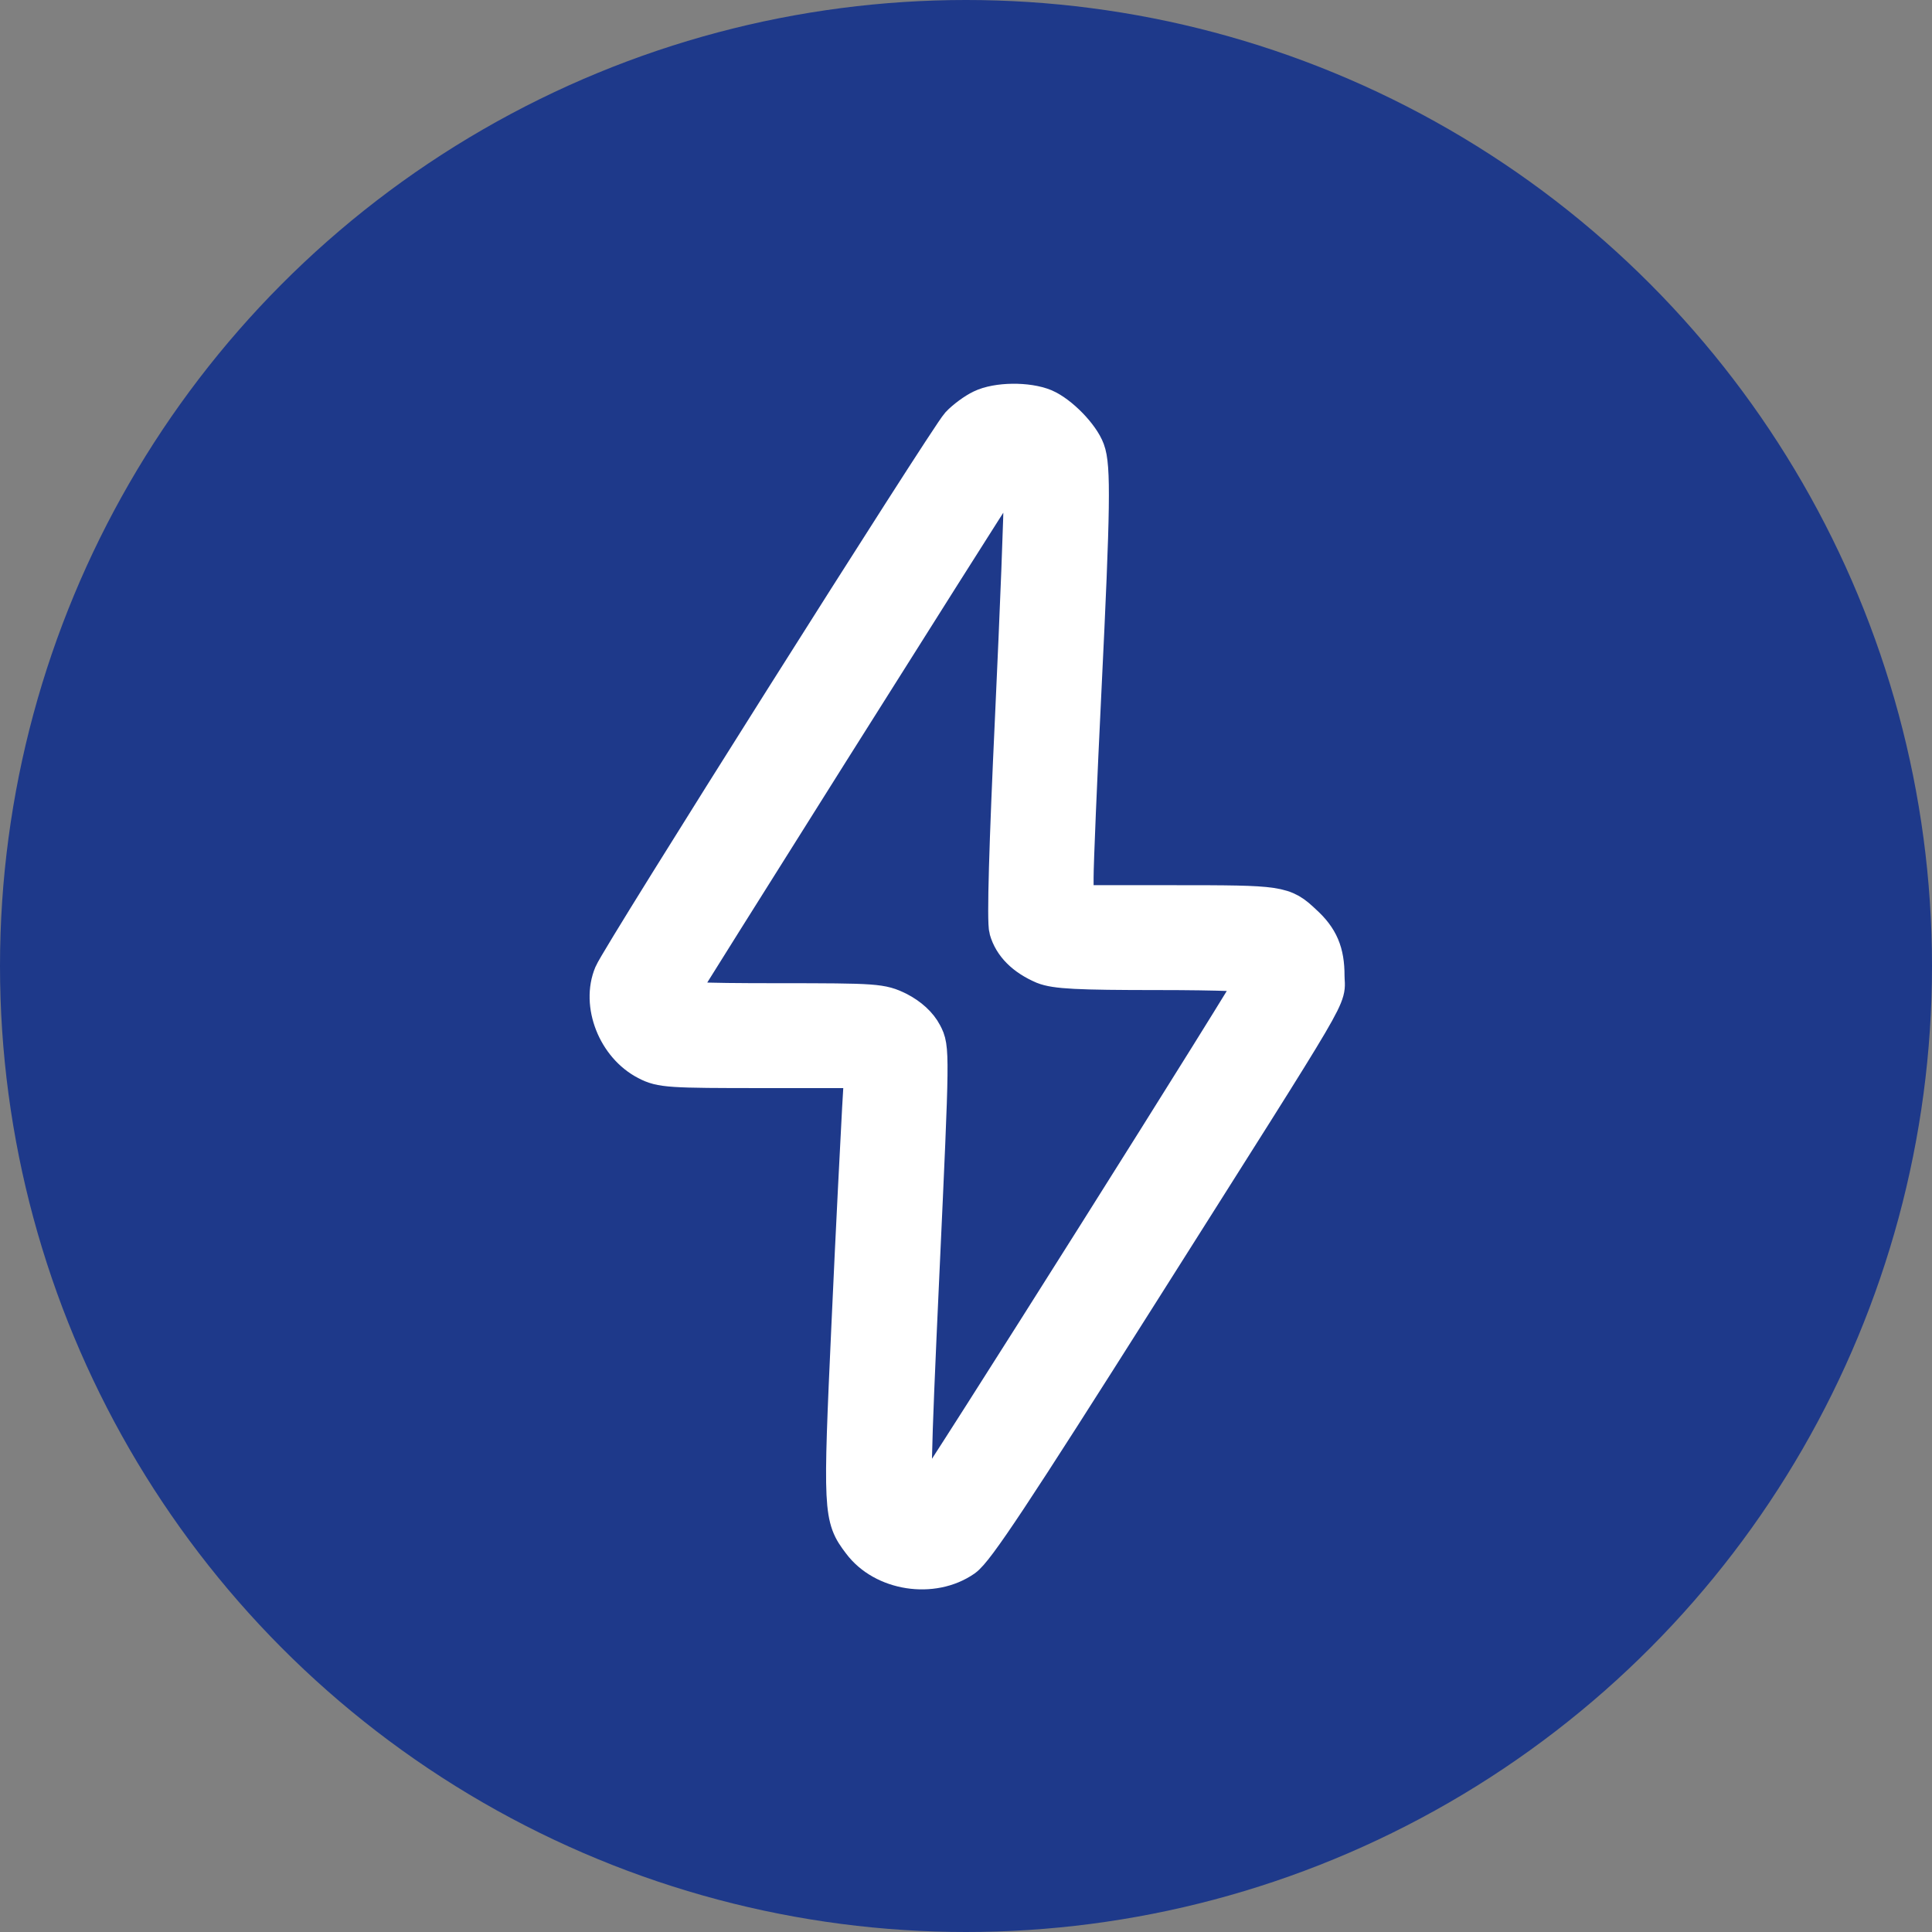 <?xml version="1.0" encoding="UTF-8"?> <svg xmlns="http://www.w3.org/2000/svg" width="657" height="657" viewBox="0 0 657 657" fill="none"><rect x="0" y="0" width="657" height="657" fill="#808080" stroke="none"/><circle cx="328.5" cy="328.5" r="328.5" fill="#1E398A"></circle><path d="M333.925 138.986C331.658 140.052 328.191 142.586 326.325 144.586C322.191 149.119 211.125 324.986 208.458 331.386C204.191 341.519 209.658 355.519 220.058 360.852C224.858 363.386 227.791 363.519 259.525 363.519H293.658L292.858 377.119C292.458 384.719 290.725 417.519 289.258 450.186C286.325 514.052 286.458 515.919 292.858 524.319C300.458 534.586 317.125 537.119 327.658 529.786C331.658 526.986 344.191 508.052 388.058 438.719C456.458 330.586 450.725 340.452 450.725 331.786C450.725 323.919 448.725 319.119 443.125 314.052C436.325 307.652 435.391 307.519 399.525 307.519H365.391V298.452C365.391 293.519 366.591 264.852 368.058 234.852C371.125 172.186 371.258 158.586 369.258 153.252C367.391 148.186 360.325 140.986 355.125 138.719C349.391 136.319 339.125 136.452 333.925 138.986ZM347.791 168.186C347.925 172.586 346.591 206.719 344.858 244.052C342.858 286.852 342.058 313.386 342.858 316.052C344.325 321.252 348.458 325.386 354.991 328.186C358.991 329.786 366.325 330.186 394.058 330.186C414.458 330.186 428.058 330.719 428.058 331.386C428.058 332.986 318.058 507.386 315.391 510.186C313.658 511.919 313.125 511.919 311.391 510.186C309.791 508.452 309.925 498.719 312.991 432.319C316.458 357.119 316.458 356.452 313.925 351.652C312.325 348.586 309.258 345.786 305.391 343.786C299.658 340.986 298.191 340.852 264.325 340.852C236.725 340.852 229.258 340.452 229.791 339.119C230.325 337.786 332.458 175.519 340.858 162.852C344.725 156.986 347.391 159.119 347.791 168.186Z" fill="white" stroke="white" stroke-width="13"></path></svg> 